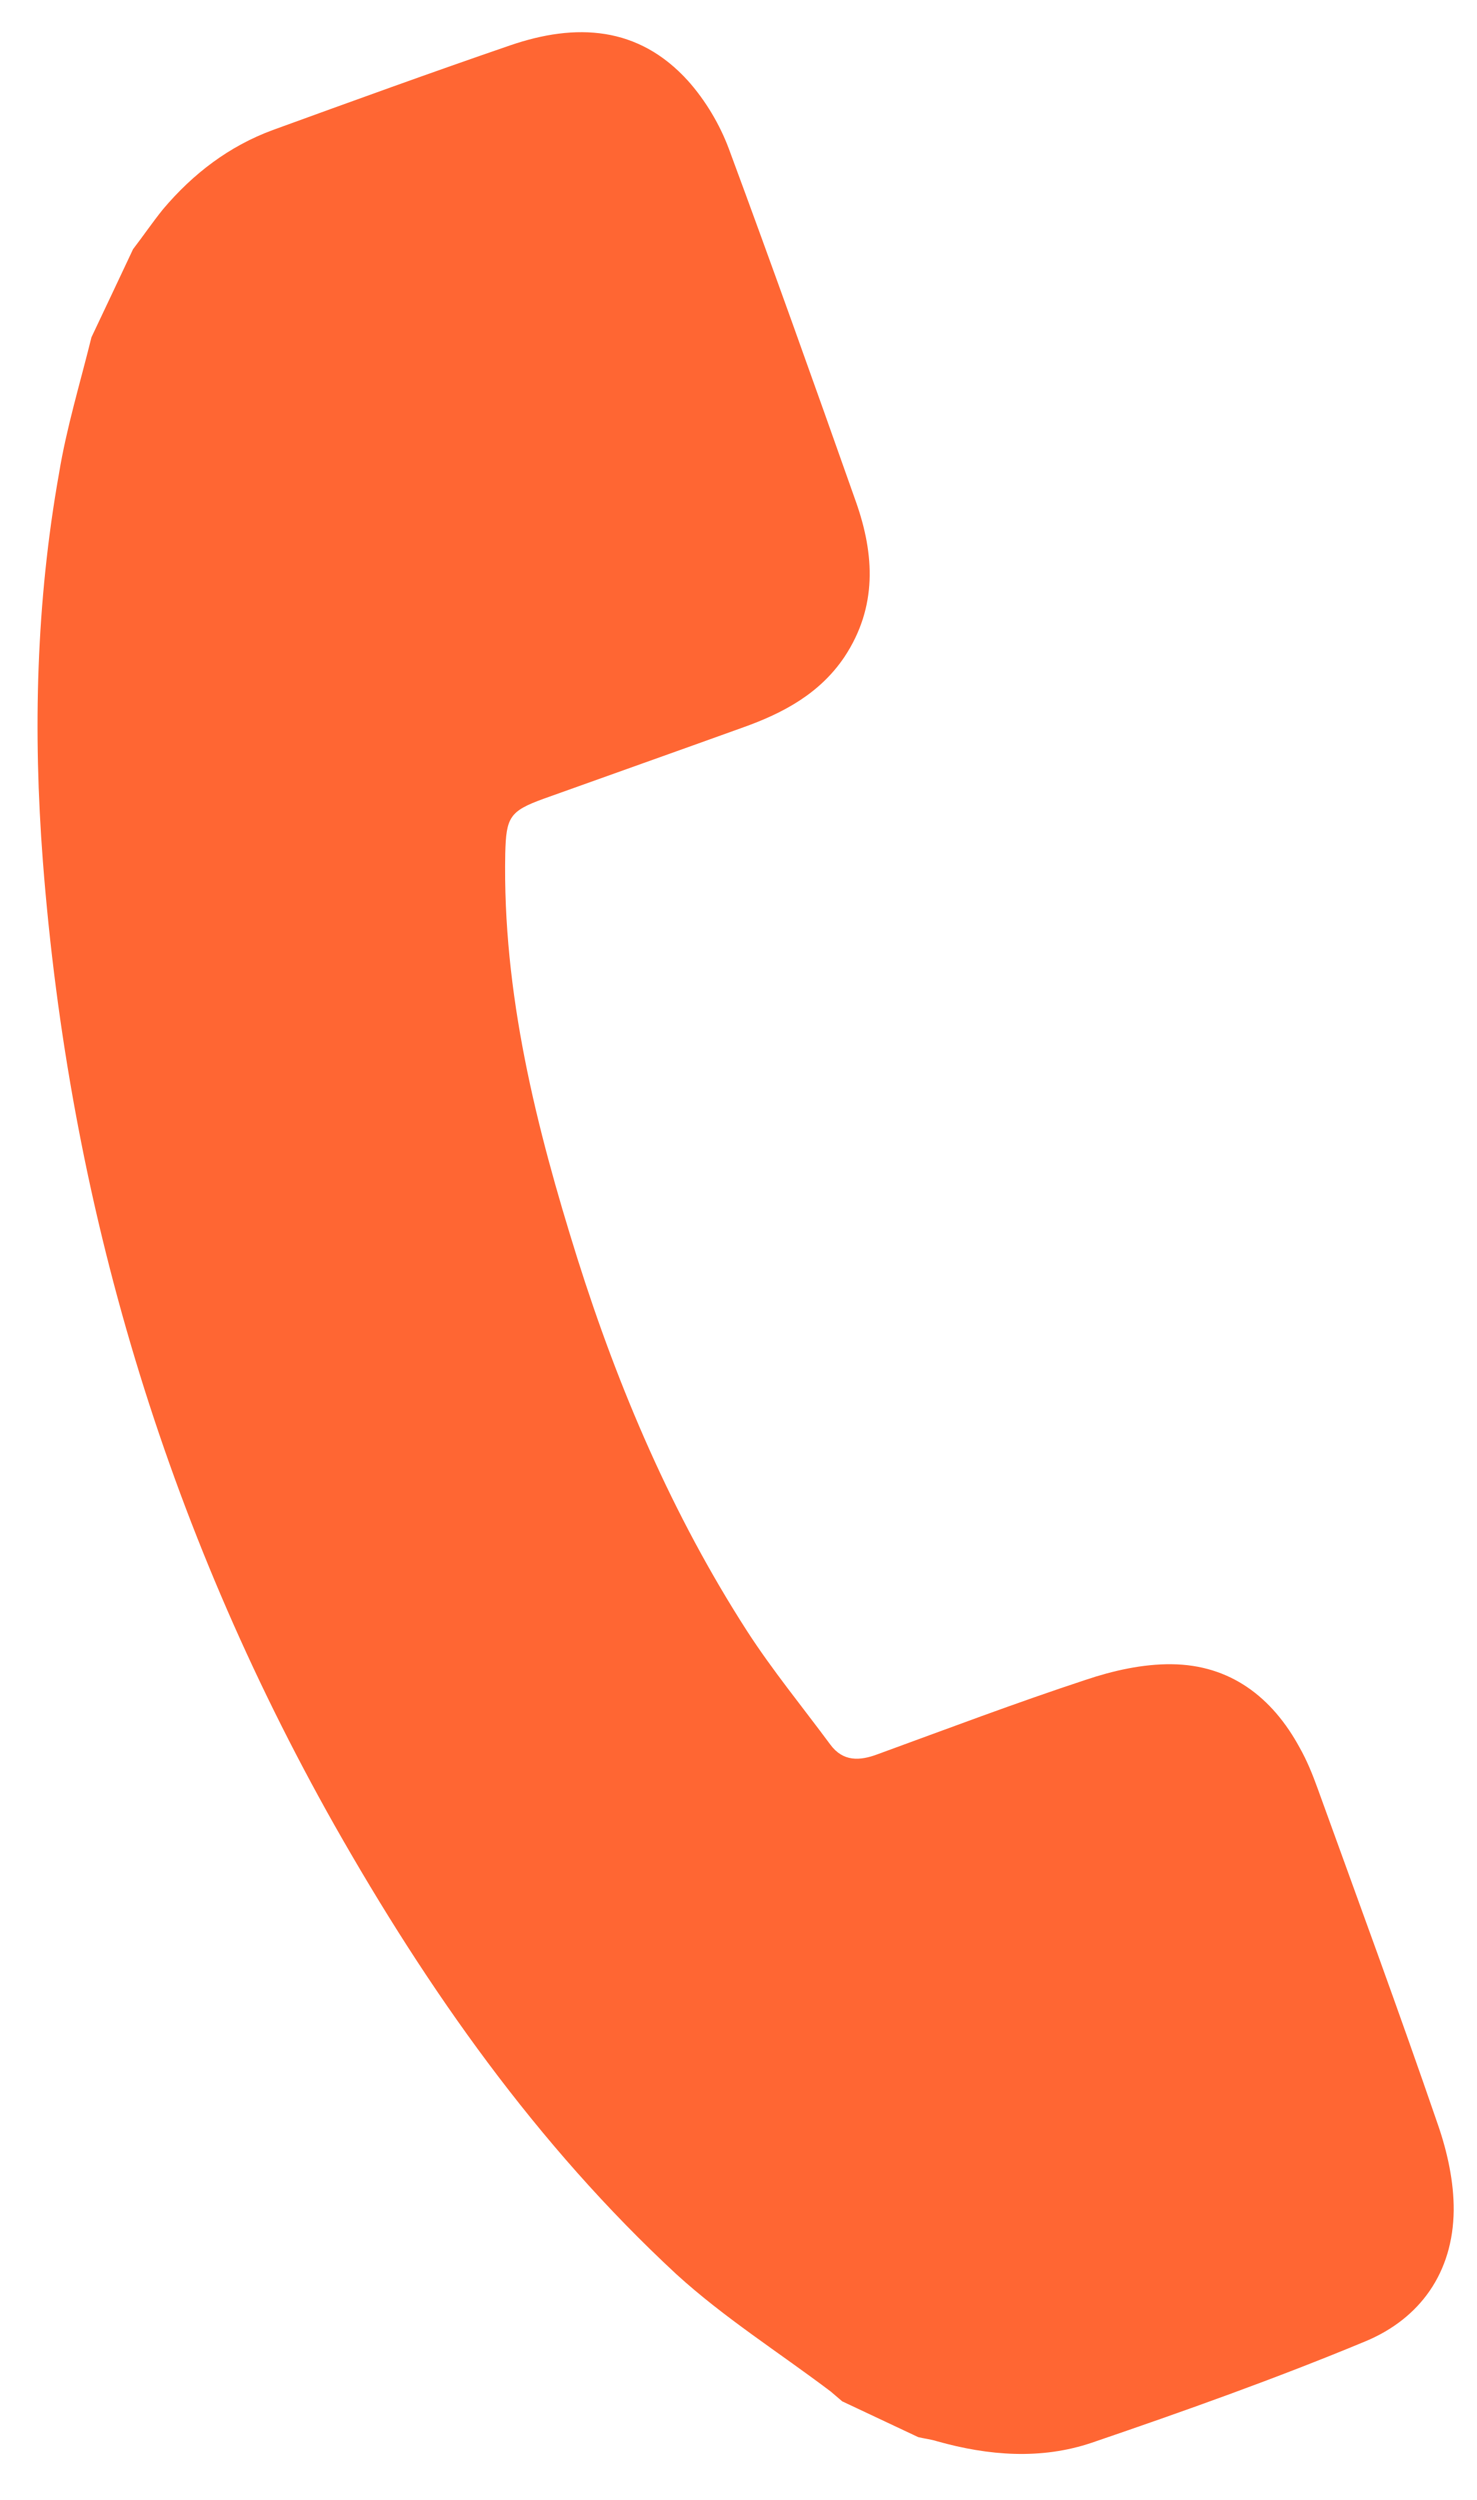 <svg width="13" height="22" viewBox="0 0 13 22" fill="none" xmlns="http://www.w3.org/2000/svg">
<path d="M1.171 2.193C1.261 2.076 1.343 1.955 1.436 1.84C1.699 1.529 2.016 1.286 2.402 1.144C3.098 0.891 3.789 0.64 4.488 0.4C5.069 0.2 5.62 0.228 6.058 0.714C6.21 0.885 6.335 1.095 6.415 1.309C6.798 2.343 7.167 3.378 7.534 4.417C7.698 4.882 7.722 5.342 7.434 5.779C7.217 6.103 6.895 6.275 6.542 6.401C5.956 6.612 5.372 6.819 4.786 7.029C4.485 7.138 4.455 7.192 4.447 7.511C4.423 8.741 4.718 9.914 5.081 11.072C5.445 12.226 5.918 13.332 6.574 14.352C6.798 14.699 7.064 15.023 7.308 15.353C7.421 15.506 7.568 15.497 7.725 15.438C8.333 15.216 8.941 14.986 9.554 14.784C9.794 14.703 10.059 14.643 10.312 14.646C10.826 14.651 11.197 14.934 11.439 15.38C11.502 15.491 11.552 15.614 11.595 15.733C11.952 16.72 12.315 17.705 12.656 18.698C12.74 18.94 12.797 19.204 12.795 19.453C12.789 19.997 12.502 20.404 12.015 20.606C11.228 20.933 10.421 21.22 9.61 21.497C9.163 21.648 8.703 21.612 8.25 21.485C8.194 21.467 8.136 21.461 8.082 21.448C7.86 21.344 7.638 21.239 7.413 21.133C7.379 21.104 7.345 21.075 7.311 21.046C6.857 20.703 6.373 20.397 5.954 20.015C4.722 18.873 3.766 17.514 2.943 16.061C1.456 13.425 0.609 10.592 0.377 7.575C0.29 6.435 0.318 5.298 0.519 4.169C0.585 3.765 0.706 3.37 0.805 2.968C0.927 2.711 1.048 2.454 1.171 2.193Z" fill="#ff6633"/>
</svg>
